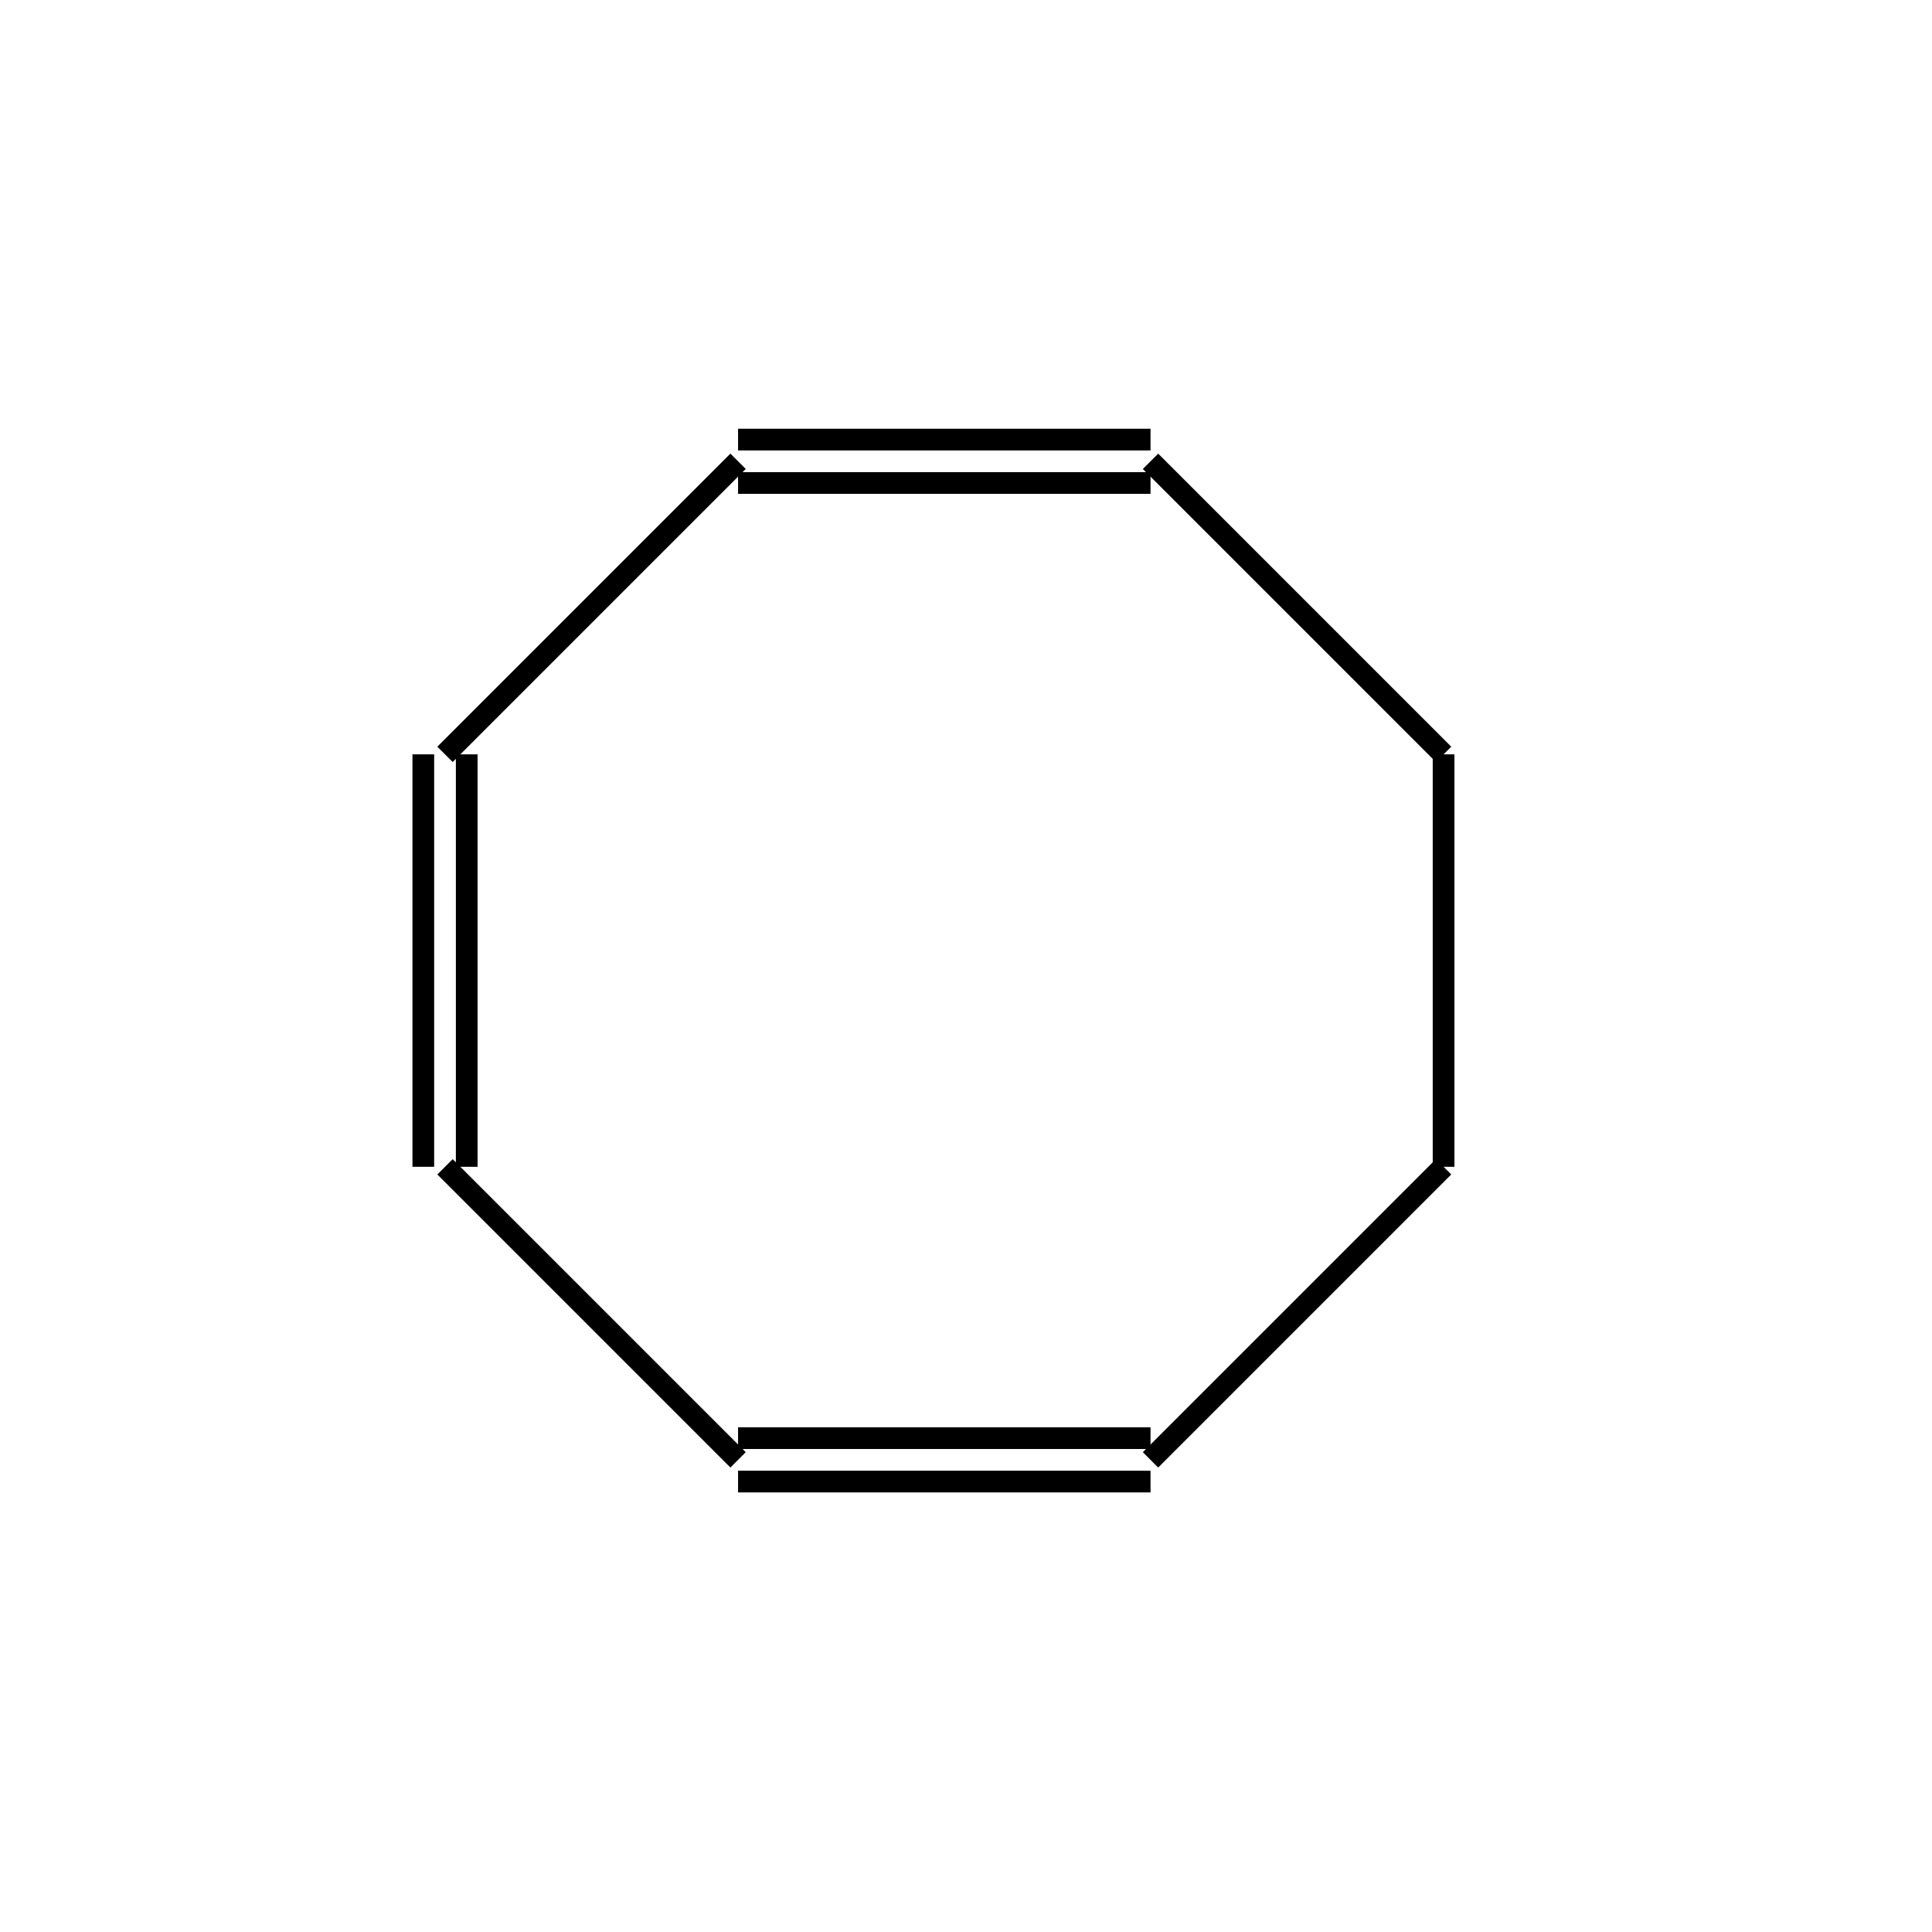 <?xml version="1.0" standalone="yes"?><!DOCTYPE svg PUBLIC "-//W3C//DTD SVG 1.1//EN" "http://www.w3.org/Graphics/SVG/1.1/DTD/svg11.dtd"><svg width="4cm" height="4cm" viewBox="0 0 178 175" xmlns="http://www.w3.org/2000/svg" version="1.2" baseProfile="tiny"><title>Image of 1,3,5-cyclooctatriene</title>
<line x1="106" y1="131" x2="68" y2="131" stroke-width="2" stroke="black"/>
<line x1="106" y1="135" x2="68" y2="135" stroke-width="2" stroke="black"/>
<line x1="68" y1="133" x2="41" y2="106" stroke-width="2" stroke="black"/>
<line x1="43" y1="106" x2="43" y2="68" stroke-width="2" stroke="black"/>
<line x1="39" y1="106" x2="39" y2="68" stroke-width="2" stroke="black"/>
<line x1="41" y1="68" x2="68" y2="41" stroke-width="2" stroke="black"/>
<line x1="68" y1="43" x2="106" y2="43" stroke-width="2" stroke="black"/>
<line x1="68" y1="39" x2="106" y2="39" stroke-width="2" stroke="black"/>
<line x1="106" y1="41" x2="133" y2="68" stroke-width="2" stroke="black"/>
<line x1="133" y1="68" x2="133" y2="106" stroke-width="2" stroke="black"/>
<line x1="106" y1="133" x2="133" y2="106" stroke-width="2" stroke="black"/>
</svg>